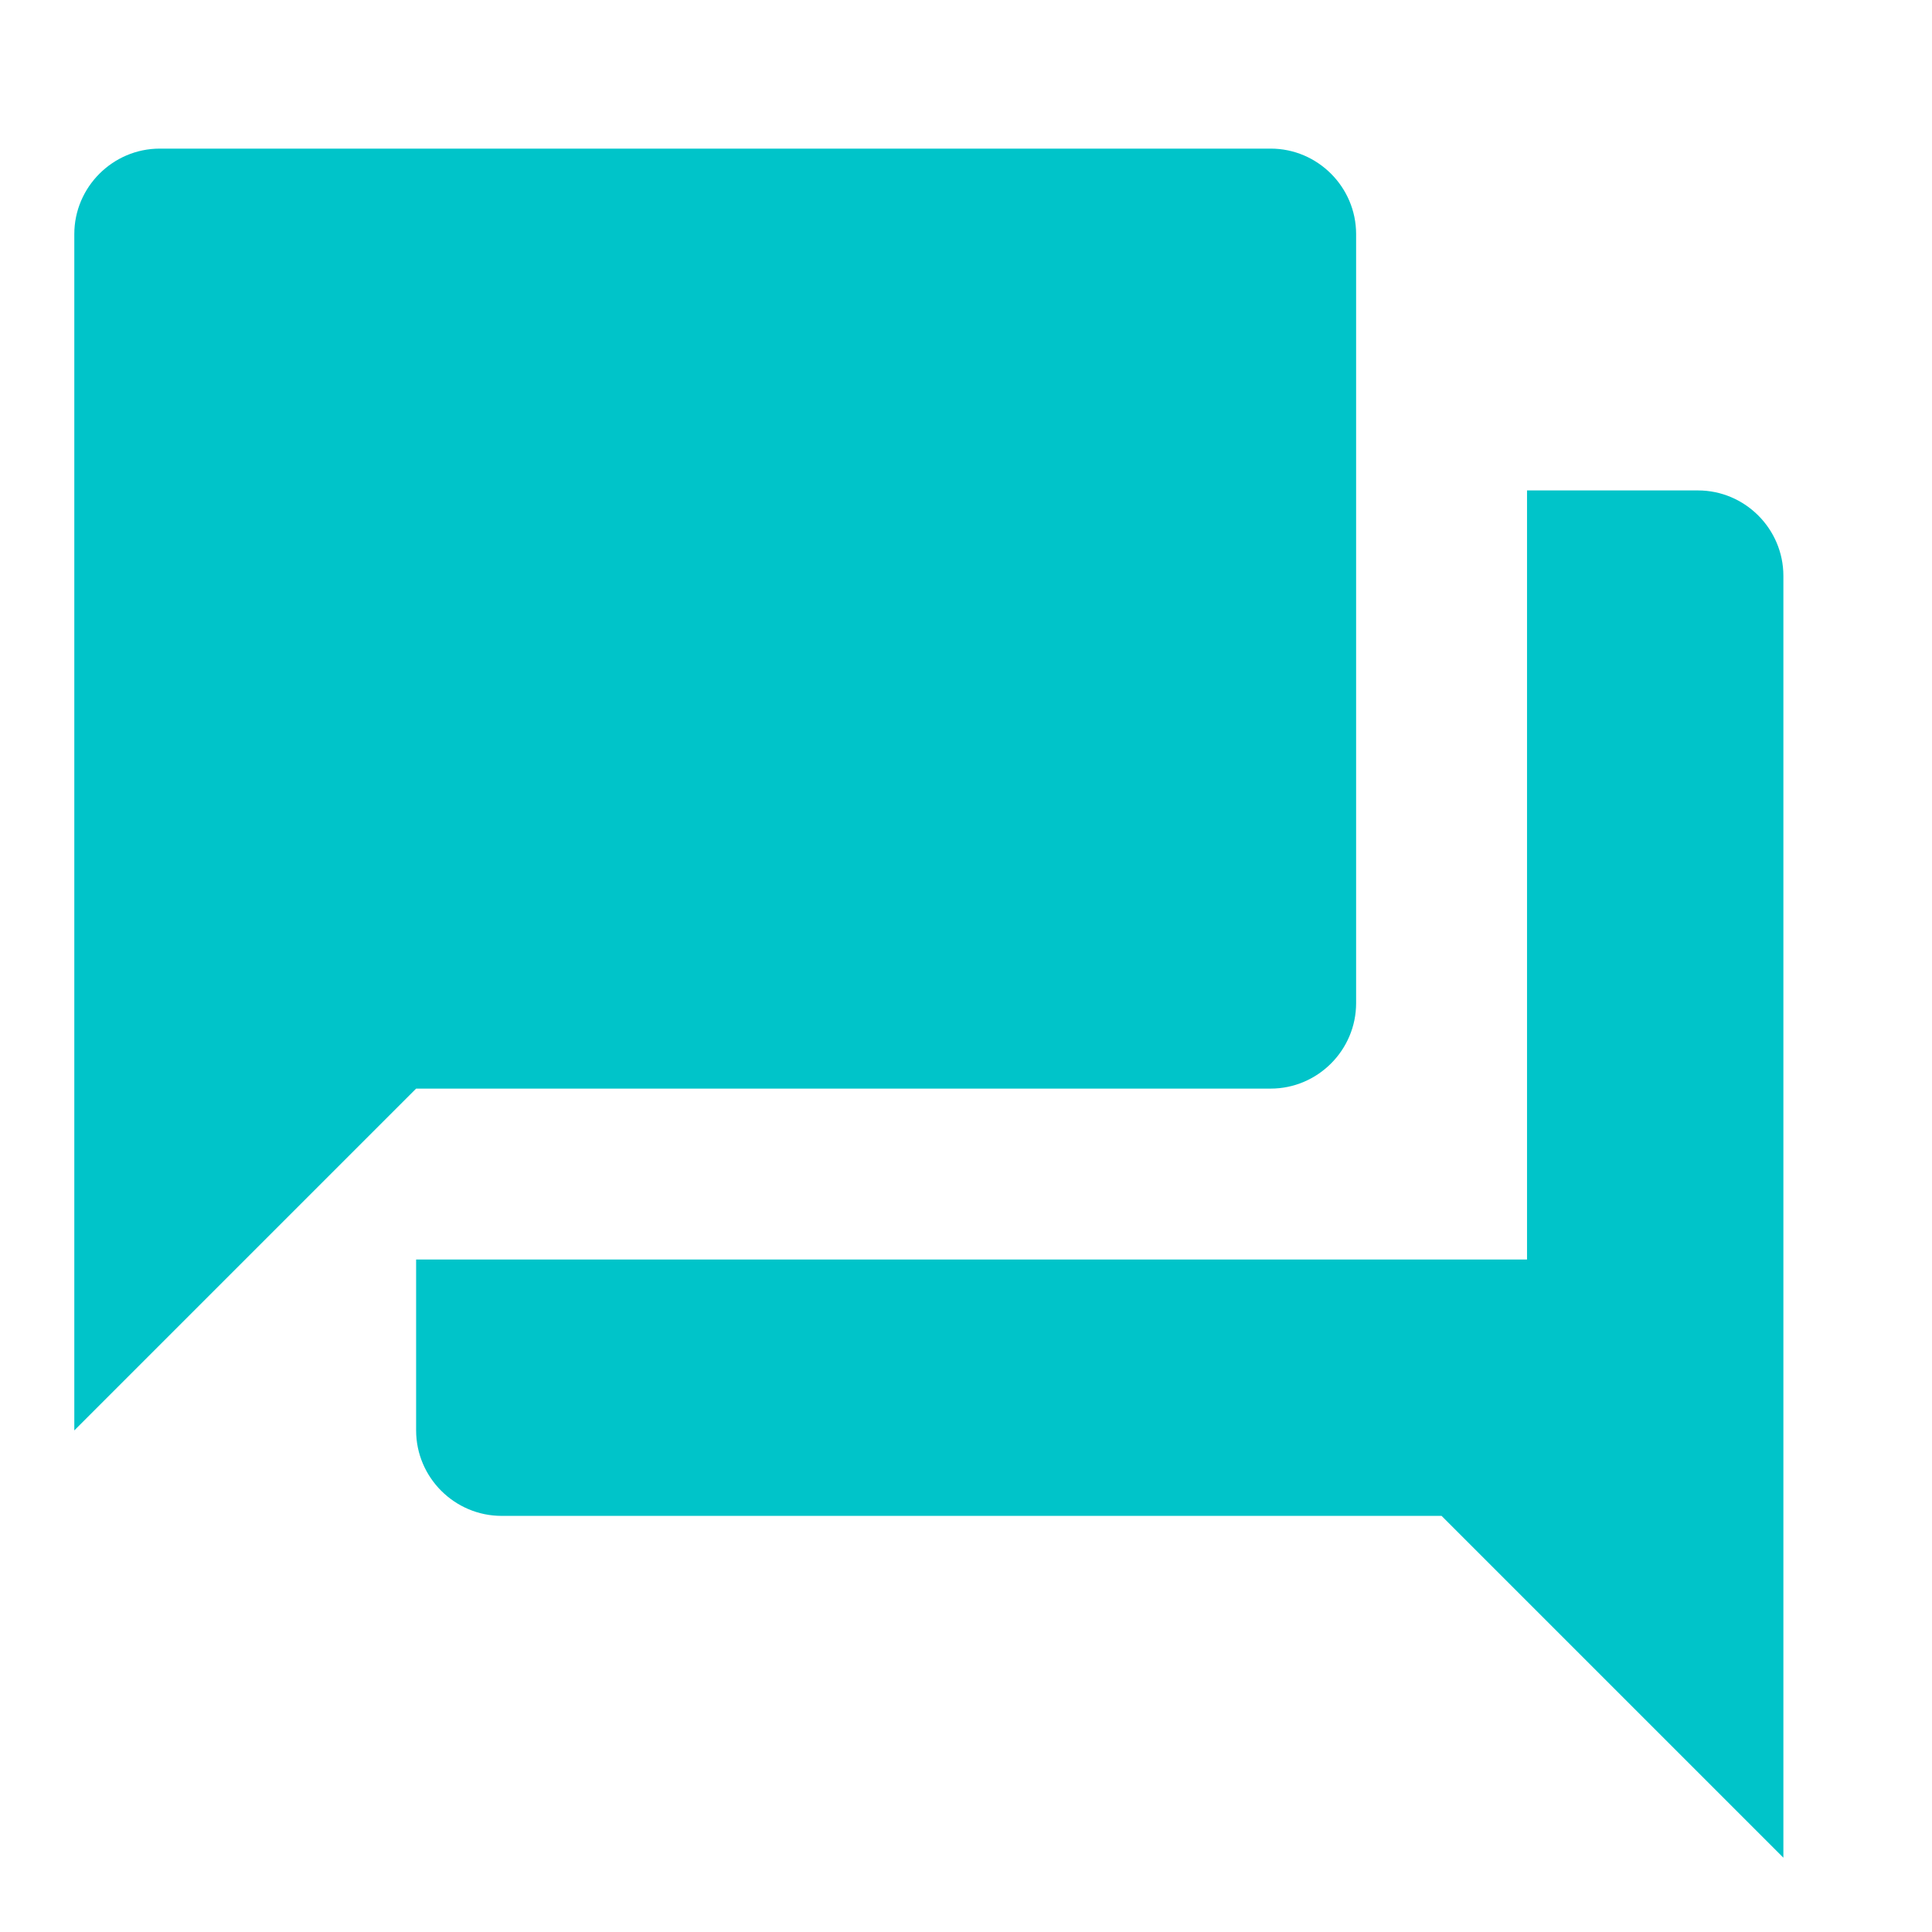 <svg xmlns="http://www.w3.org/2000/svg" width="26" height="26"><g fill="none" fill-rule="evenodd"><path d="M0 0h26v26H0z"/><g fill="#00C4C9" fill-rule="nonzero"><path d="M22.85 6.6h-2.3v10.35H5.6v2.3c0 .633.518 1.15 1.15 1.15H19.4L24 25V7.75c0-.633-.517-1.15-1.15-1.15"/><path d="M18.25 13.5V3.15c0-.632-.517-1.15-1.15-1.15H2.15C1.518 2 1 2.518 1 3.15v16.1l4.6-4.6h11.5c.633 0 1.15-.518 1.15-1.15"/></g></g></svg>